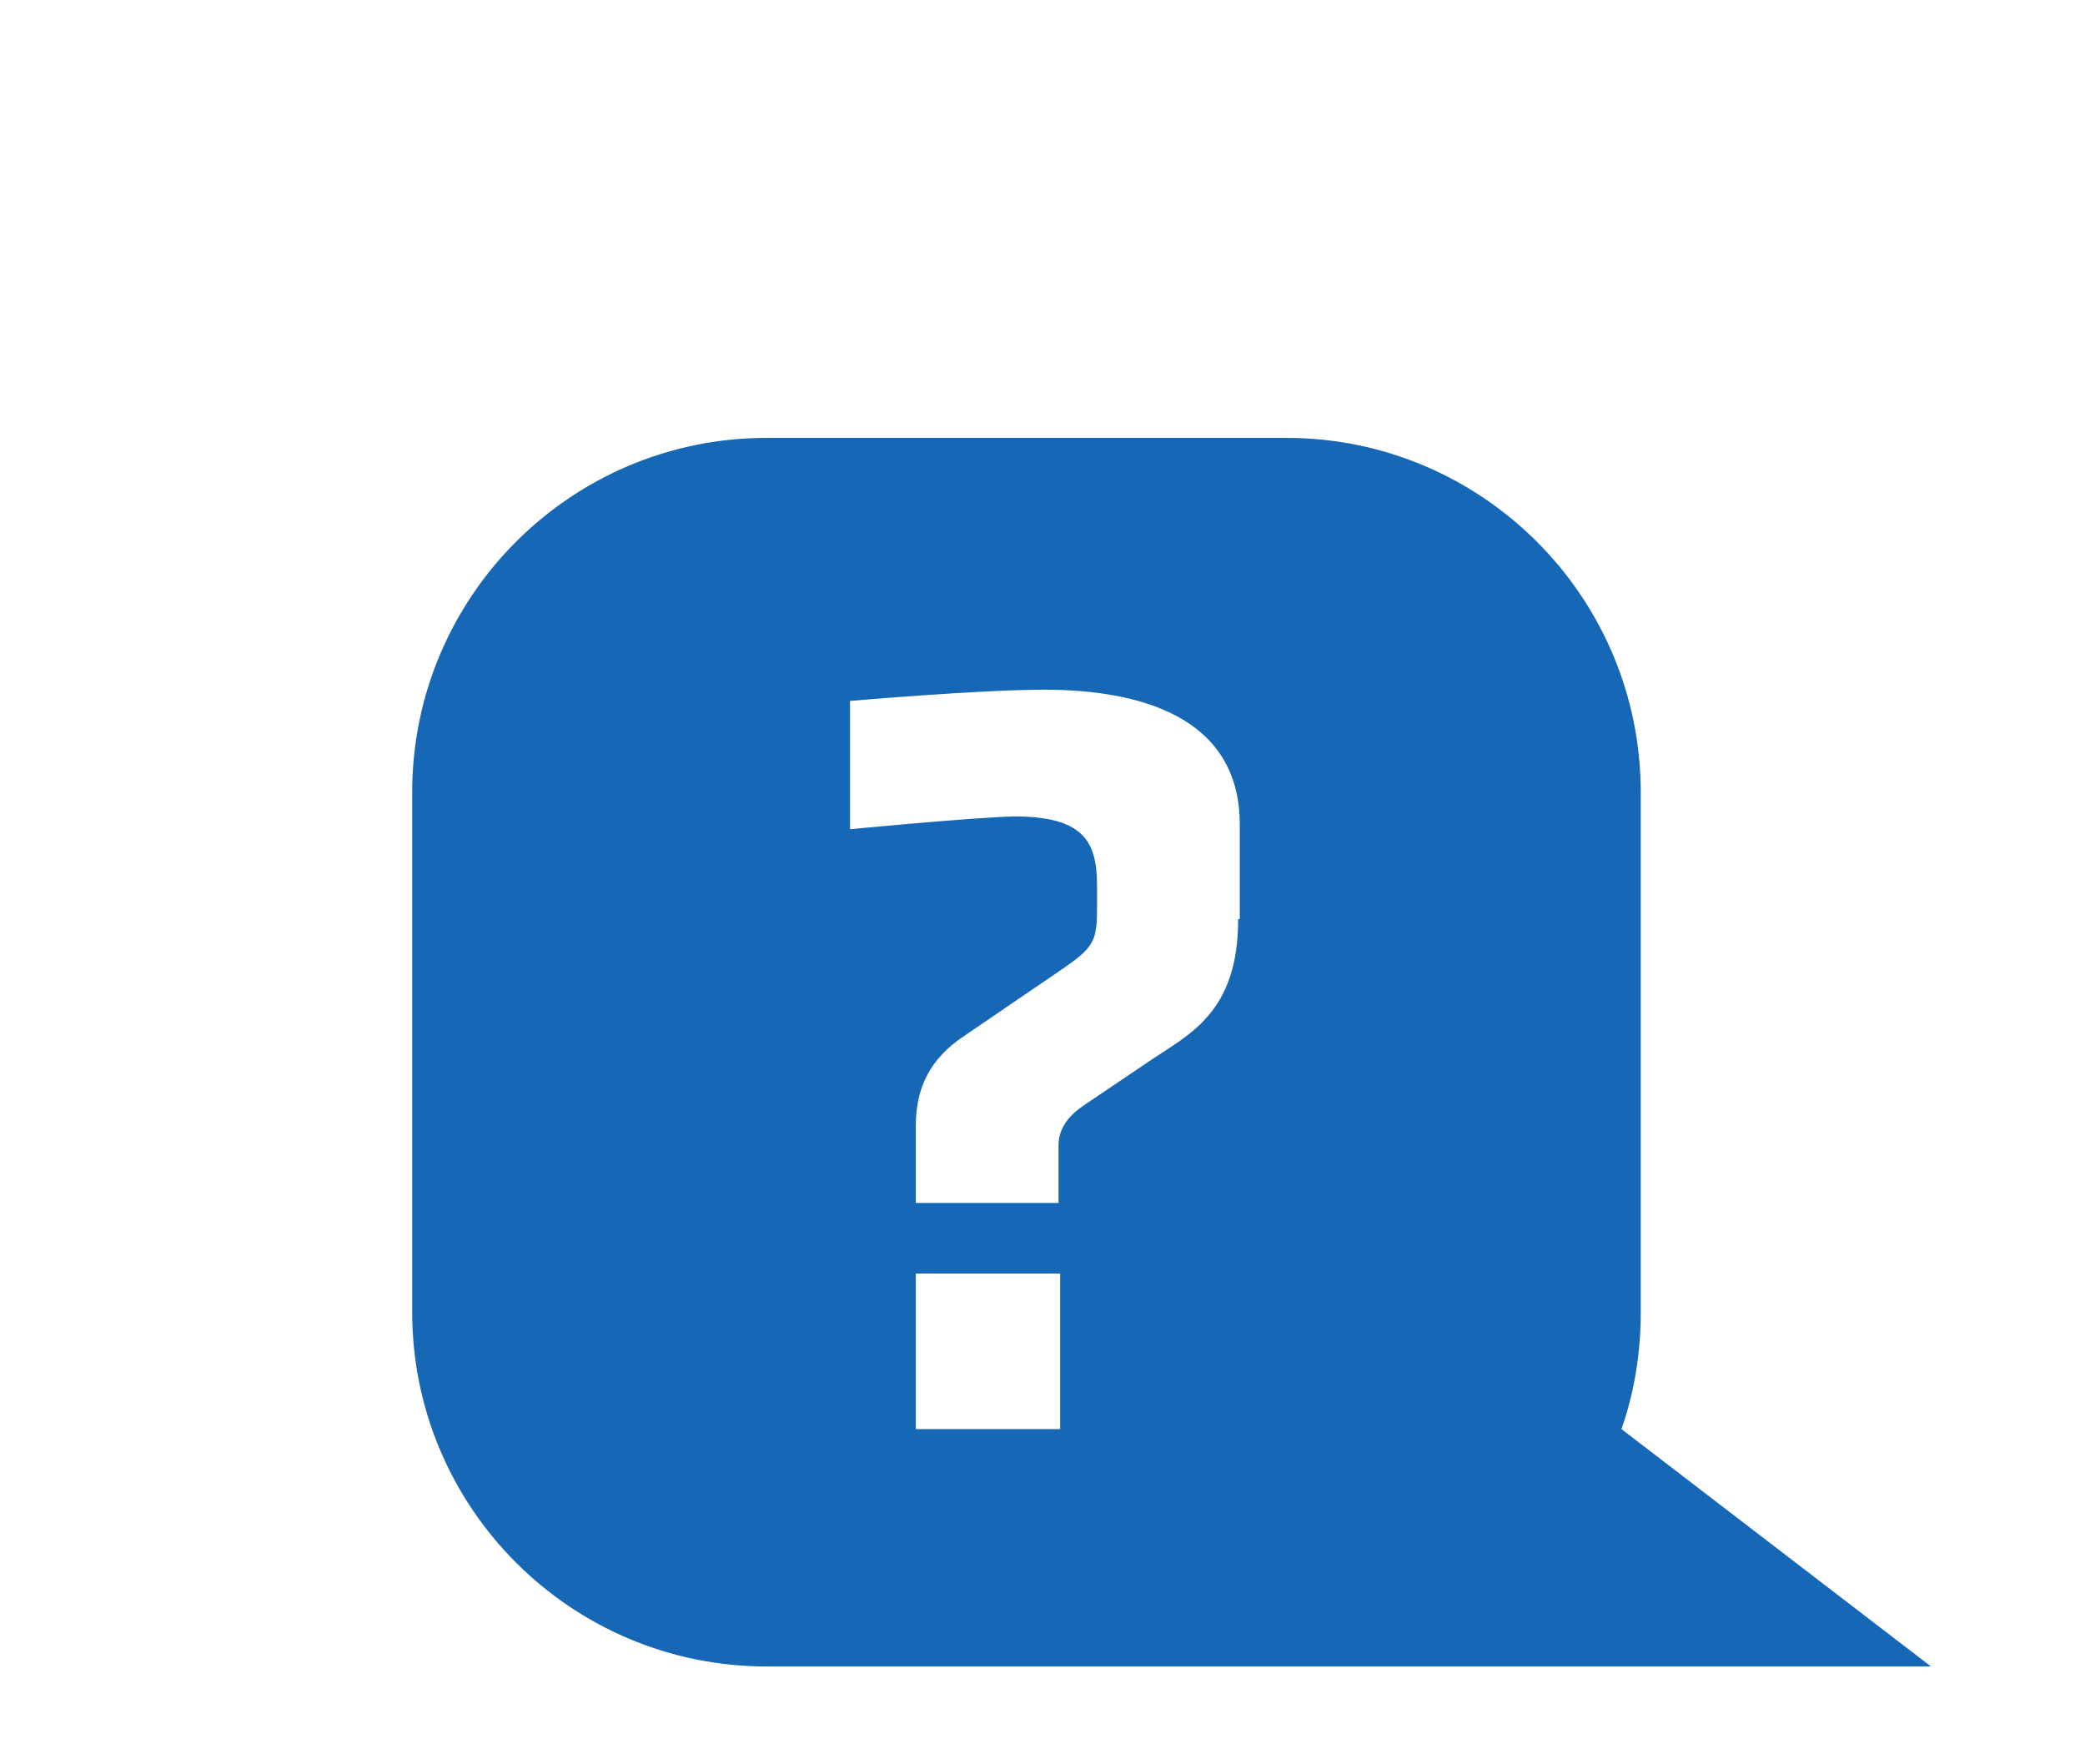 <?xml version="1.0" encoding="UTF-8"?> <svg xmlns="http://www.w3.org/2000/svg" xmlns:xlink="http://www.w3.org/1999/xlink" version="1.1" id="Layer_1" x="0px" y="0px" viewBox="0 0 130 110" style="enable-background:new 0 0 130 110;" xml:space="preserve"> <style type="text/css"> .st0{fill:#1767B7;} </style> <g> <path class="st0" d="M101.1,89.1c0.8-2.3,1.2-4.7,1.2-7.3V49.4c0-12.2-9.9-22.1-22.1-22.1H47.8c-12.2,0-22.1,9.9-22.1,22.1v32.4 c0,12.2,9.9,22.1,22.1,22.1h32.4h40.2L101.1,89.1z M66.1,89.1h-9v-9.7h9V89.1z M77.2,57.3c0,5.9-3.1,7.2-5.6,8.9l-4,2.7 c-0.9,0.6-1.6,1.4-1.6,2.5v3.6h-8.9v-4.8c0-2.4,0.9-4.2,3-5.6l4.4-3c3.5-2.4,3.9-2.4,3.9-4.9v-1.5c0-2.8-0.9-4.3-5.2-4.3 C60.2,51,53,51.7,53,51.7v-8c0,0,8.1-0.7,12.1-0.7c5.8,0,12.2,1.6,12.2,8.4V57.3z"></path> </g> </svg> 
